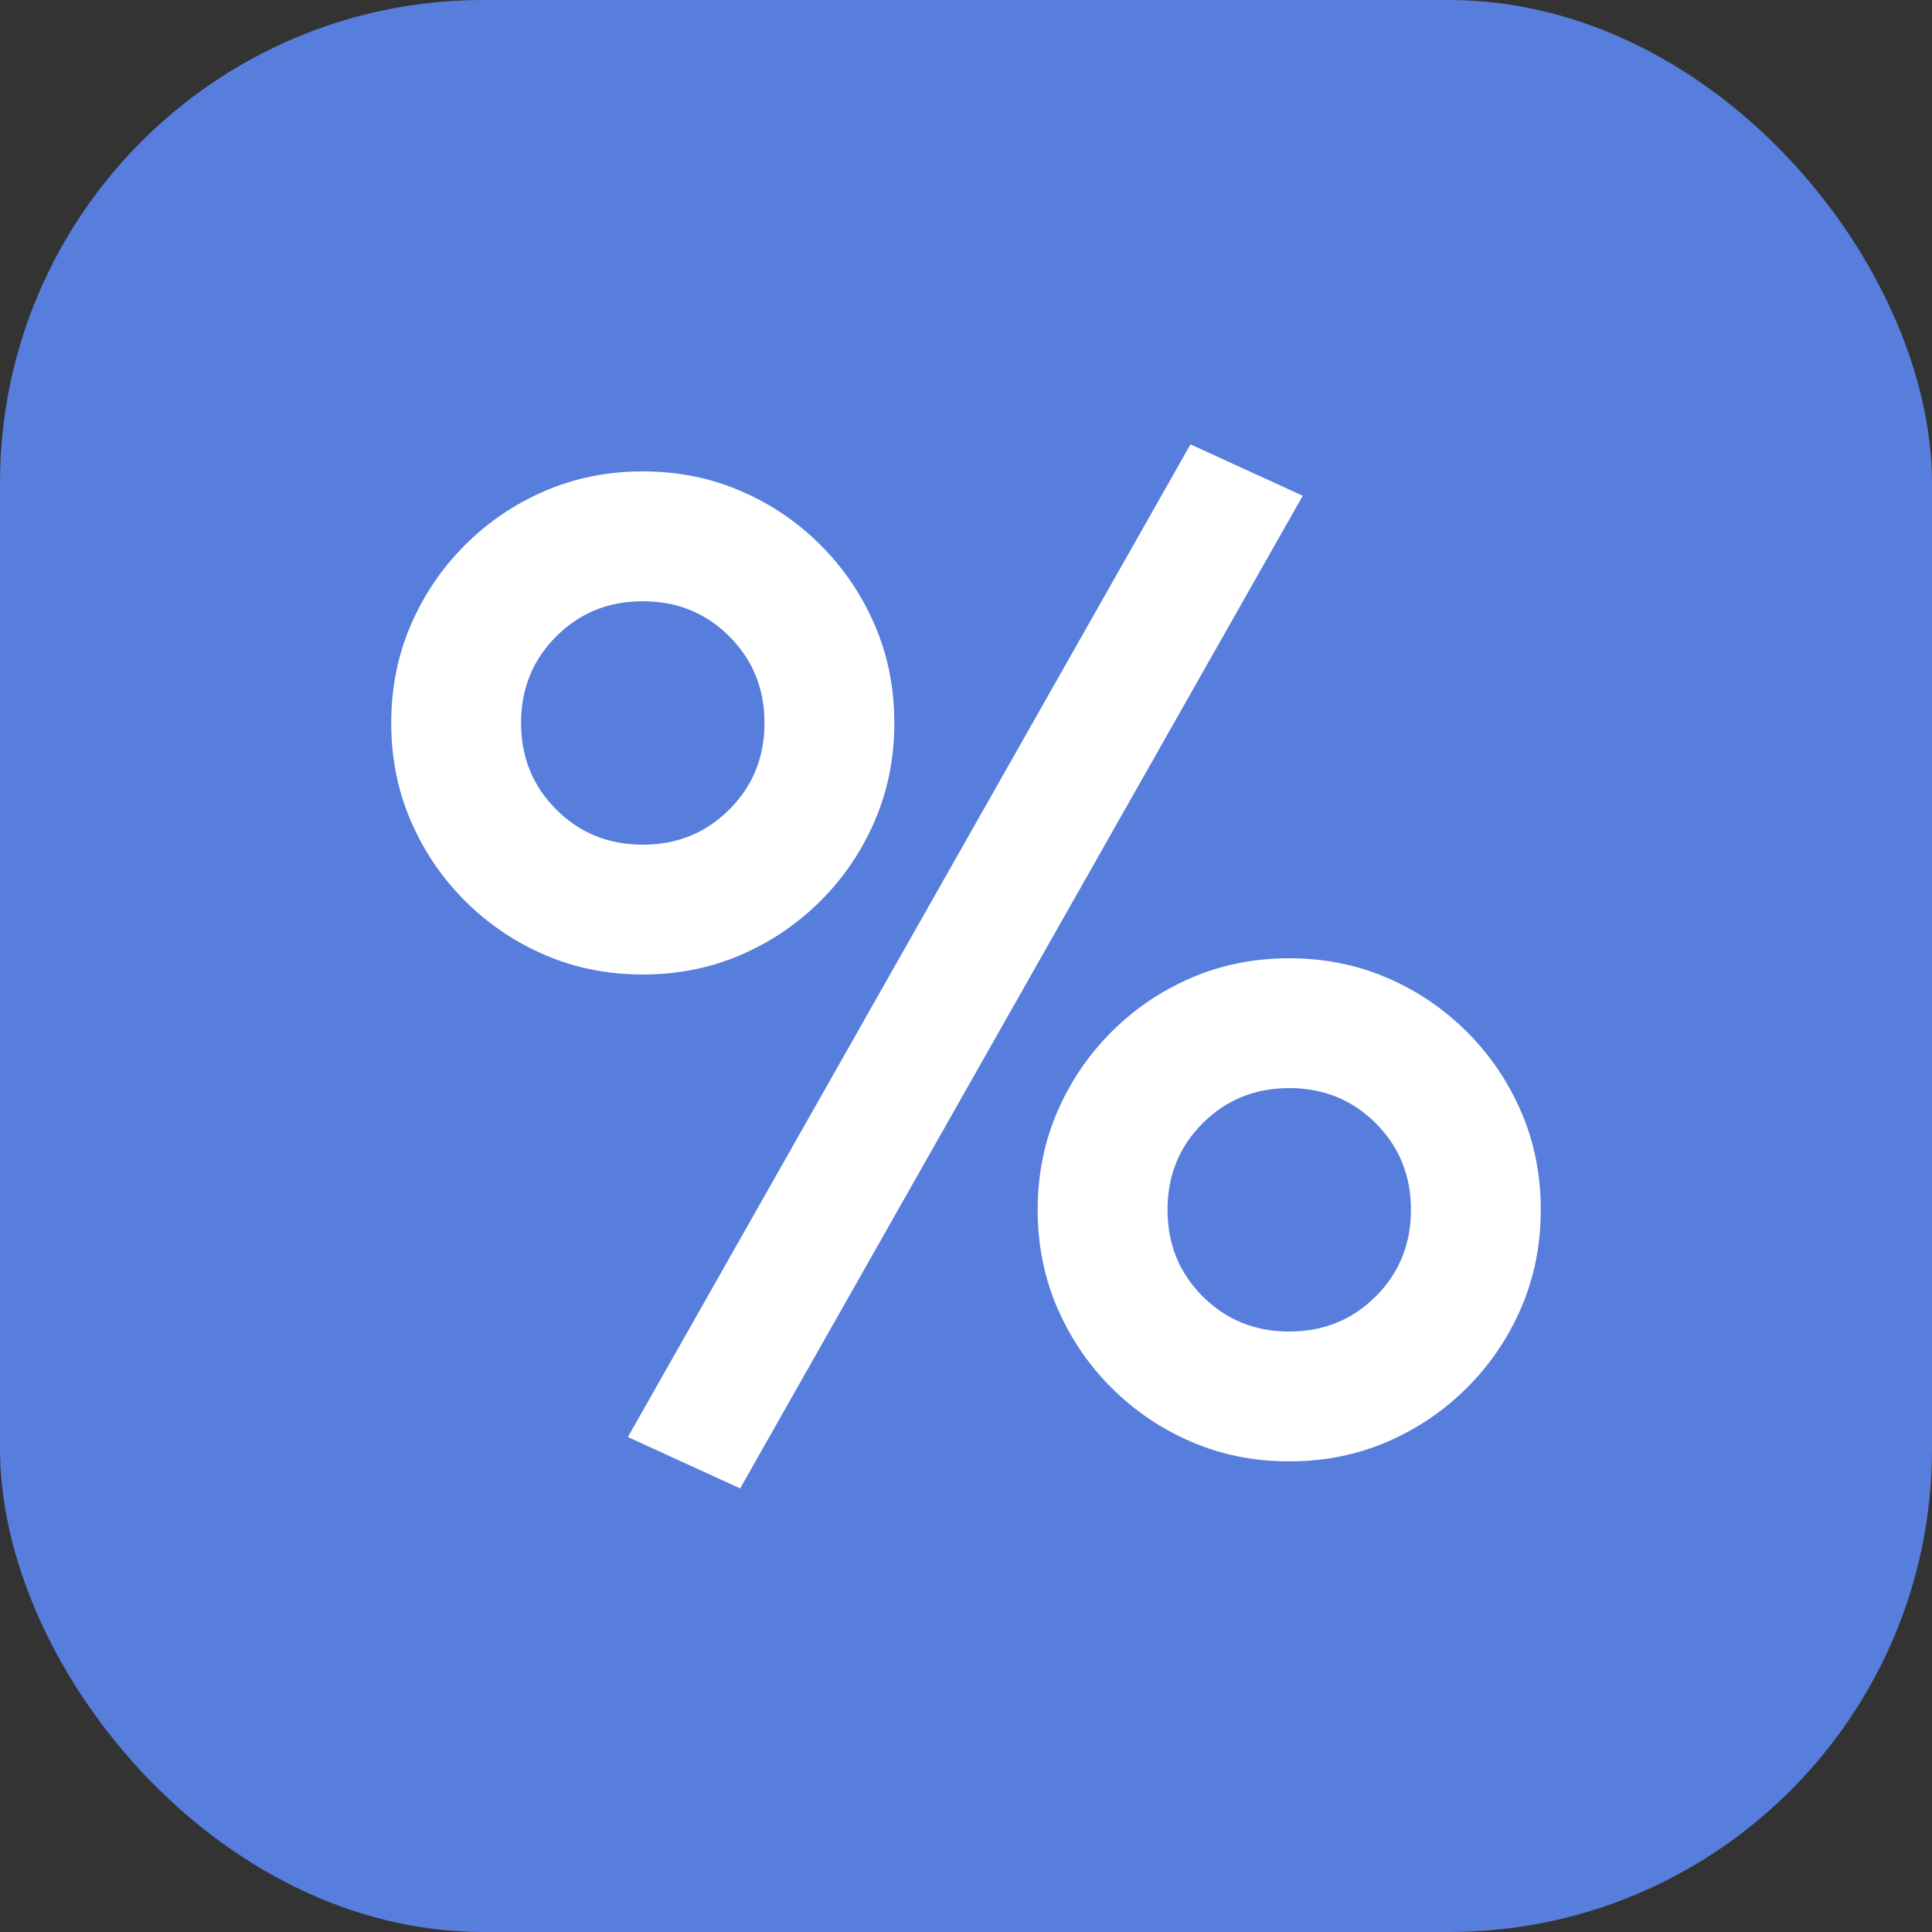 <svg width="20" height="20" viewBox="0 0 20 20" fill="none" xmlns="http://www.w3.org/2000/svg">
<rect x="0" y="0" width="20" height="20" fill="#333333" stroke="none"/>
<rect width="20" height="20" rx="5" fill="#577EDC"/>
<path fill-rule="evenodd" clip-rule="evenodd" d="M10.742 12.524C10.742 12.16 10.81 11.822 10.945 11.509C11.08 11.196 11.267 10.921 11.505 10.683C11.743 10.445 12.018 10.258 12.331 10.123C12.644 9.988 12.982 9.92 13.346 9.92C13.71 9.92 14.048 9.988 14.361 10.123C14.674 10.258 14.949 10.445 15.187 10.683C15.425 10.921 15.612 11.196 15.747 11.509C15.882 11.822 15.95 12.16 15.95 12.524C15.95 12.888 15.882 13.226 15.747 13.539C15.612 13.852 15.425 14.127 15.187 14.365C14.949 14.603 14.674 14.79 14.361 14.925C14.048 15.06 13.71 15.128 13.346 15.128C12.982 15.128 12.644 15.06 12.331 14.925C12.018 14.79 11.743 14.603 11.505 14.365C11.267 14.127 11.08 13.852 10.945 13.539C10.81 13.226 10.742 12.888 10.742 12.524ZM14.606 12.524C14.606 12.169 14.485 11.871 14.242 11.628C13.999 11.385 13.701 11.264 13.346 11.264C12.991 11.264 12.693 11.385 12.45 11.628C12.207 11.871 12.086 12.169 12.086 12.524C12.086 12.879 12.207 13.177 12.45 13.42C12.693 13.663 12.991 13.784 13.346 13.784C13.701 13.784 13.999 13.663 14.242 13.42C14.485 13.177 14.606 12.879 14.606 12.524ZM4.05 7.484C4.05 7.12 4.118 6.782 4.253 6.469C4.388 6.156 4.575 5.881 4.813 5.643C5.051 5.405 5.326 5.218 5.639 5.083C5.952 4.948 6.29 4.88 6.654 4.88C7.018 4.88 7.356 4.948 7.669 5.083C7.982 5.218 8.257 5.405 8.495 5.643C8.733 5.881 8.92 6.156 9.055 6.469C9.19 6.782 9.258 7.12 9.258 7.484C9.258 7.848 9.19 8.186 9.055 8.499C8.92 8.812 8.733 9.087 8.495 9.325C8.257 9.563 7.982 9.75 7.669 9.885C7.356 10.02 7.018 10.088 6.654 10.088C6.29 10.088 5.952 10.02 5.639 9.885C5.326 9.75 5.051 9.563 4.813 9.325C4.575 9.087 4.388 8.812 4.253 8.499C4.118 8.186 4.05 7.848 4.05 7.484ZM7.914 7.484C7.914 7.129 7.793 6.831 7.55 6.588C7.307 6.345 7.009 6.224 6.654 6.224C6.299 6.224 6.001 6.345 5.758 6.588C5.515 6.831 5.394 7.129 5.394 7.484C5.394 7.839 5.515 8.137 5.758 8.38C6.001 8.623 6.299 8.744 6.654 8.744C7.009 8.744 7.307 8.623 7.55 8.38C7.793 8.137 7.914 7.839 7.914 7.484ZM12.324 4.6L13.486 5.132L7.662 15.408L6.5 14.876L12.324 4.6Z" fill="white"/>
</svg>

